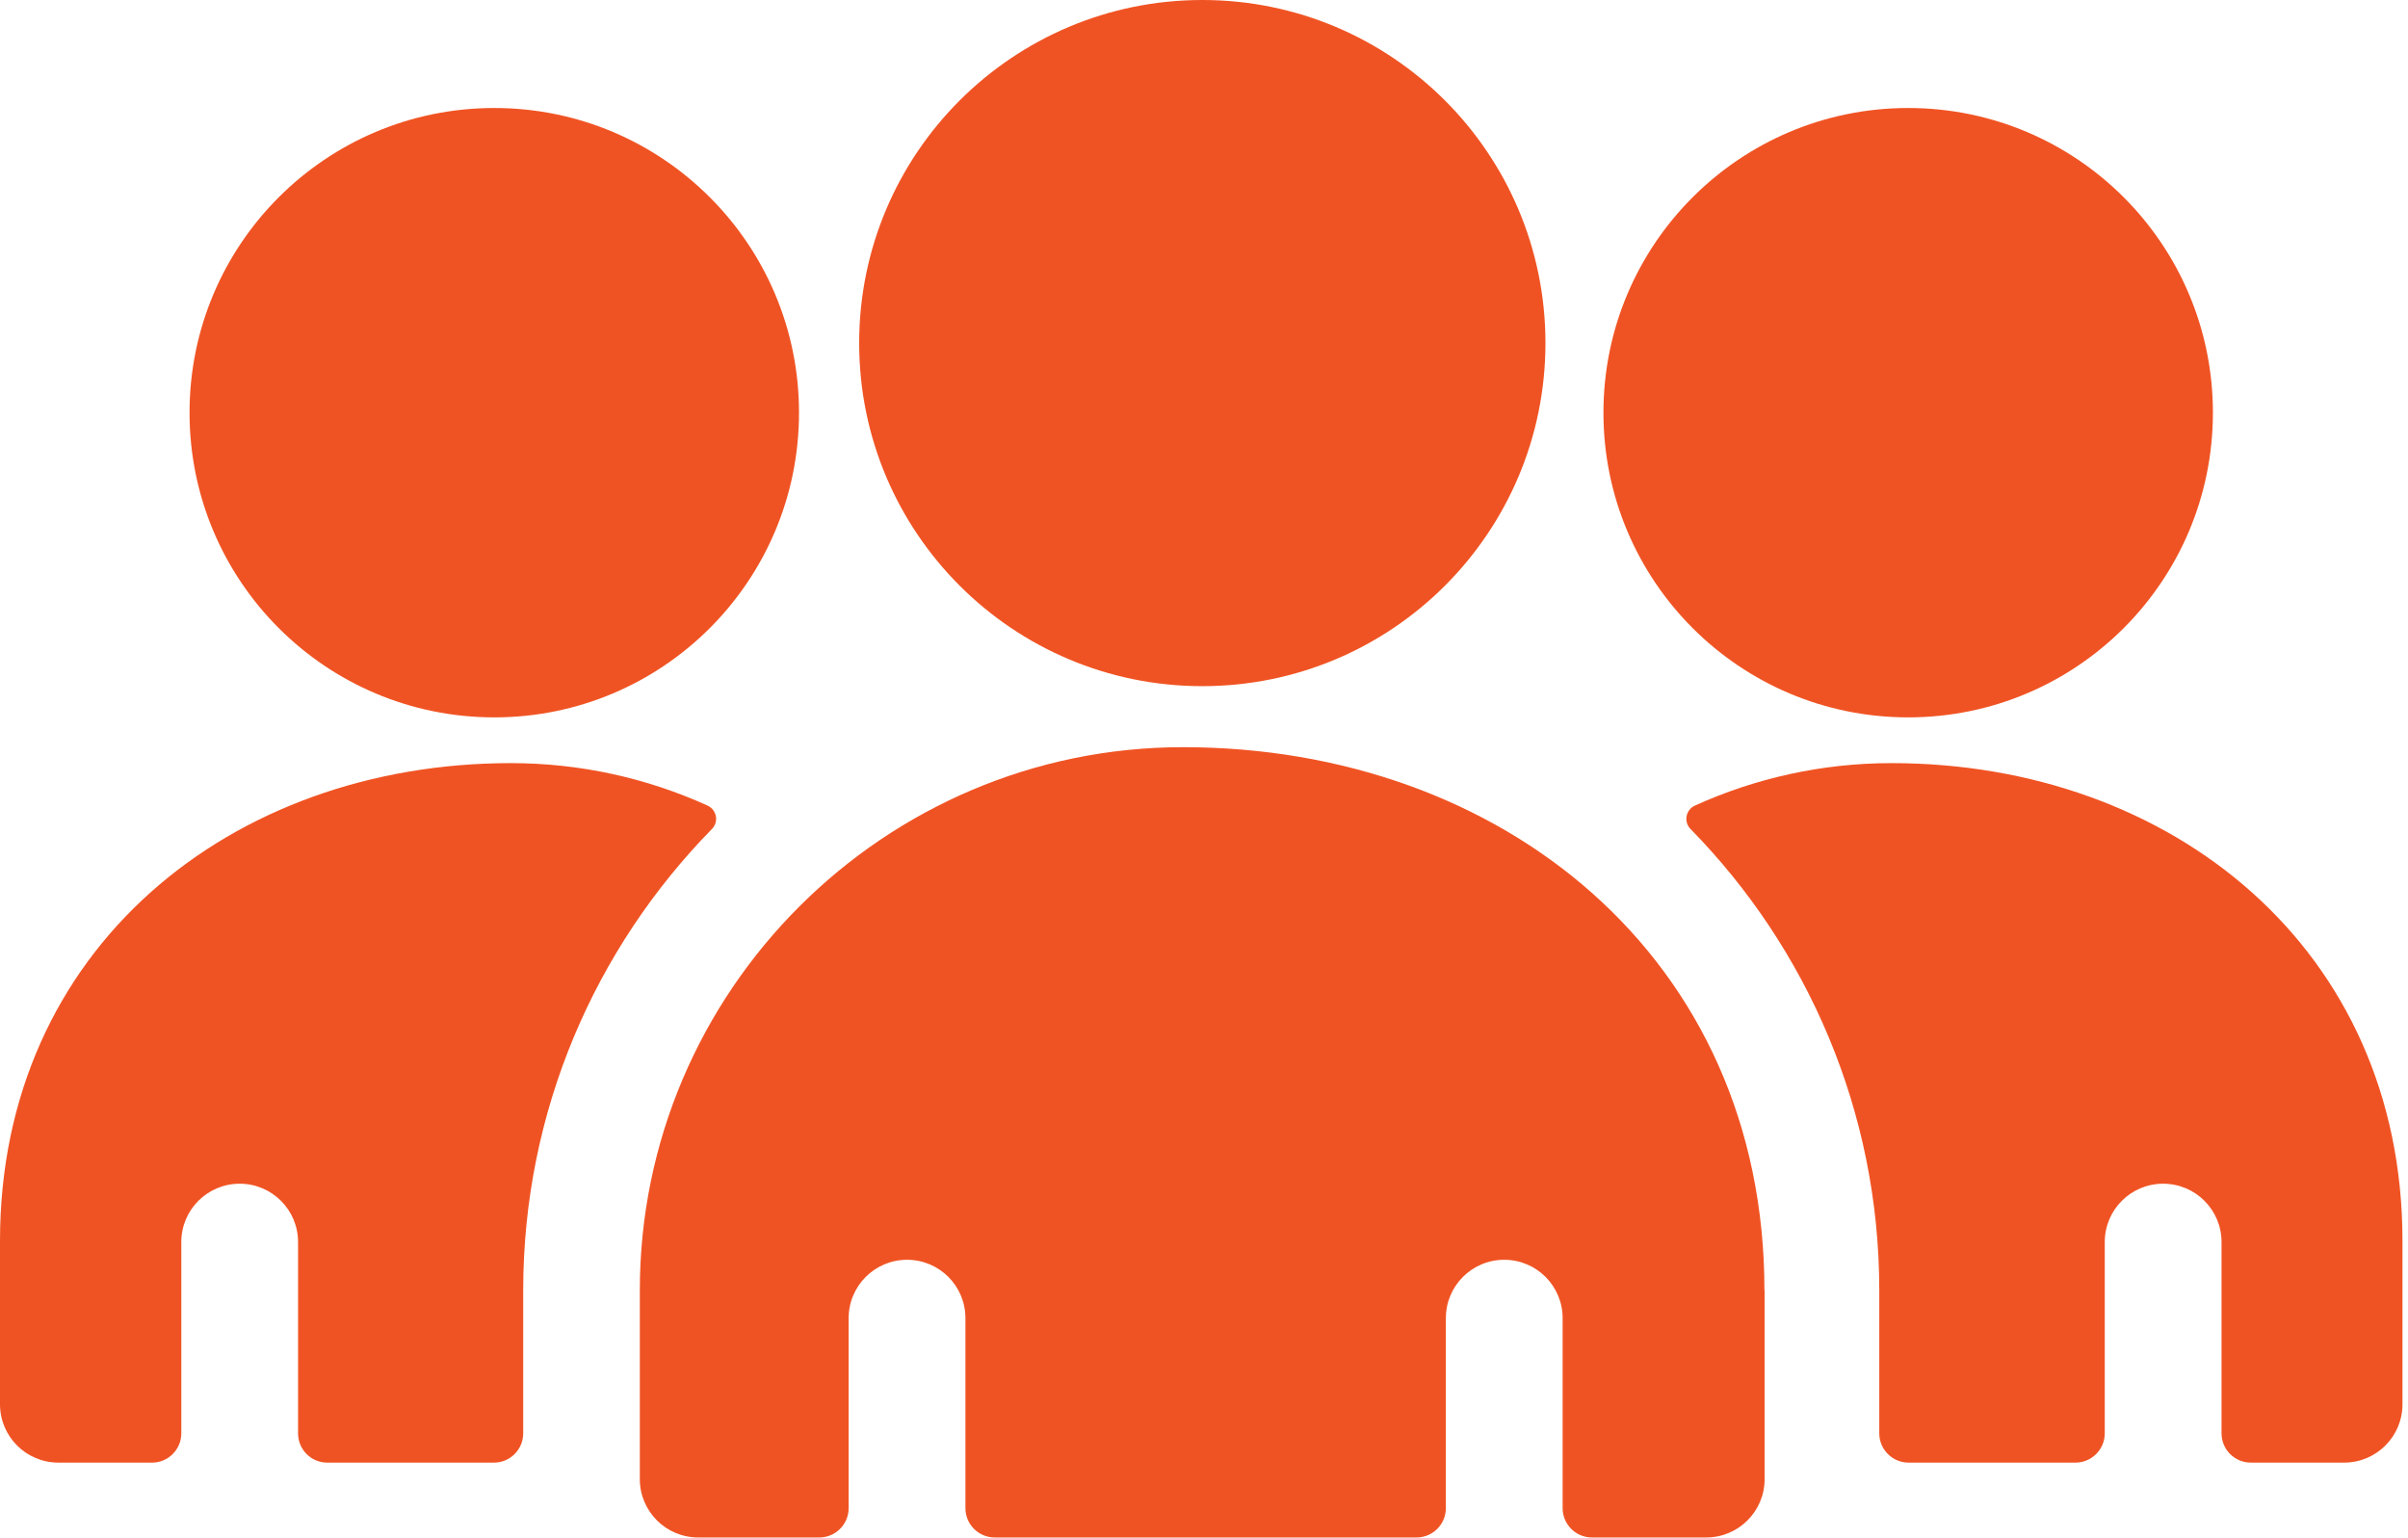 <?xml version="1.0" encoding="UTF-8"?> <svg xmlns="http://www.w3.org/2000/svg" width="119" height="76" viewBox="0 0 119 76" fill="none"><g id="Layer_1" clip-path="url(#clip0_3983_389)"><path id="Vector" fill-rule="evenodd" clip-rule="evenodd" d="M111.232 72.291H115.842C117.436 72.291 118.727 71.001 118.727 69.406V61.33C118.727 46.895 107.315 37.718 93.477 37.718C90.02 37.718 86.727 38.472 83.764 39.815C83.305 40.023 83.192 40.621 83.547 40.977C89.309 46.86 92.871 54.91 92.871 63.774V70.844C92.871 71.642 93.521 72.291 94.318 72.291H102.567C103.364 72.291 104.014 71.642 104.014 70.844V61.391C104.014 59.797 105.305 58.506 106.899 58.506C108.494 58.506 109.785 59.797 109.785 61.391V70.844C109.785 71.642 110.435 72.291 111.232 72.291Z" fill="#F05323"></path><path id="Vector_2" fill-rule="evenodd" clip-rule="evenodd" d="M7.504 72.291H2.885C1.291 72.291 0 71.001 0 69.406V61.33C0 46.895 11.412 37.718 25.25 37.718C28.707 37.718 32 38.472 34.963 39.815C35.422 40.023 35.535 40.621 35.18 40.977C29.417 46.86 25.856 54.91 25.856 63.774V70.844C25.856 71.642 25.206 72.291 24.418 72.291H16.169C15.372 72.291 14.73 71.642 14.73 70.844V61.391C14.73 59.797 13.439 58.506 11.845 58.506C10.251 58.506 8.96 59.797 8.96 61.391V70.844C8.96 71.642 8.31 72.291 7.521 72.291H7.504Z" fill="#F05323"></path><path id="Vector_3" fill-rule="evenodd" clip-rule="evenodd" d="M59.416 0C68.783 0 76.374 7.59 76.374 16.957C76.374 26.324 68.783 33.914 59.416 33.914C50.05 33.914 42.459 26.324 42.459 16.957C42.459 7.59 50.05 0 59.416 0Z" fill="#F05323"></path><path id="Vector_4" fill-rule="evenodd" clip-rule="evenodd" d="M24.427 5.338C32.745 5.338 39.486 12.079 39.486 20.397C39.486 28.716 32.745 35.457 24.427 35.457C16.108 35.457 9.367 28.716 9.367 20.397C9.367 12.079 16.108 5.338 24.427 5.338Z" fill="#F05323"></path><path id="Vector_5" fill-rule="evenodd" clip-rule="evenodd" d="M94.3 5.338C102.618 5.338 109.359 12.079 109.359 20.397C109.359 28.716 102.618 35.457 94.3 35.457C85.981 35.457 79.24 28.716 79.24 20.397C79.24 12.079 85.981 5.338 94.3 5.338Z" fill="#F05323"></path><path id="Vector_6" fill-rule="evenodd" clip-rule="evenodd" d="M87.205 63.774V73.106C87.205 74.7 85.913 75.991 84.319 75.991H78.67C77.873 75.991 77.223 75.341 77.223 74.544V65.152C77.223 63.557 75.931 62.266 74.337 62.266C72.743 62.266 71.452 63.557 71.452 65.152V74.544C71.452 75.341 70.802 75.991 70.005 75.991H49.157C48.36 75.991 47.71 75.341 47.71 74.544V65.152C47.71 63.557 46.419 62.266 44.825 62.266C43.23 62.266 41.939 63.557 41.939 65.152V74.544C41.939 75.341 41.289 75.991 40.492 75.991H34.505C32.91 75.991 31.619 74.7 31.619 73.106V63.774C31.619 48.992 43.681 36.93 58.463 36.93C74.207 36.93 87.196 47.337 87.196 63.774H87.205Z" fill="#F05323"></path></g><defs><clipPath id="clip0_3983_389"><rect width="118.727" height="76" fill="white"></rect></clipPath></defs></svg> 